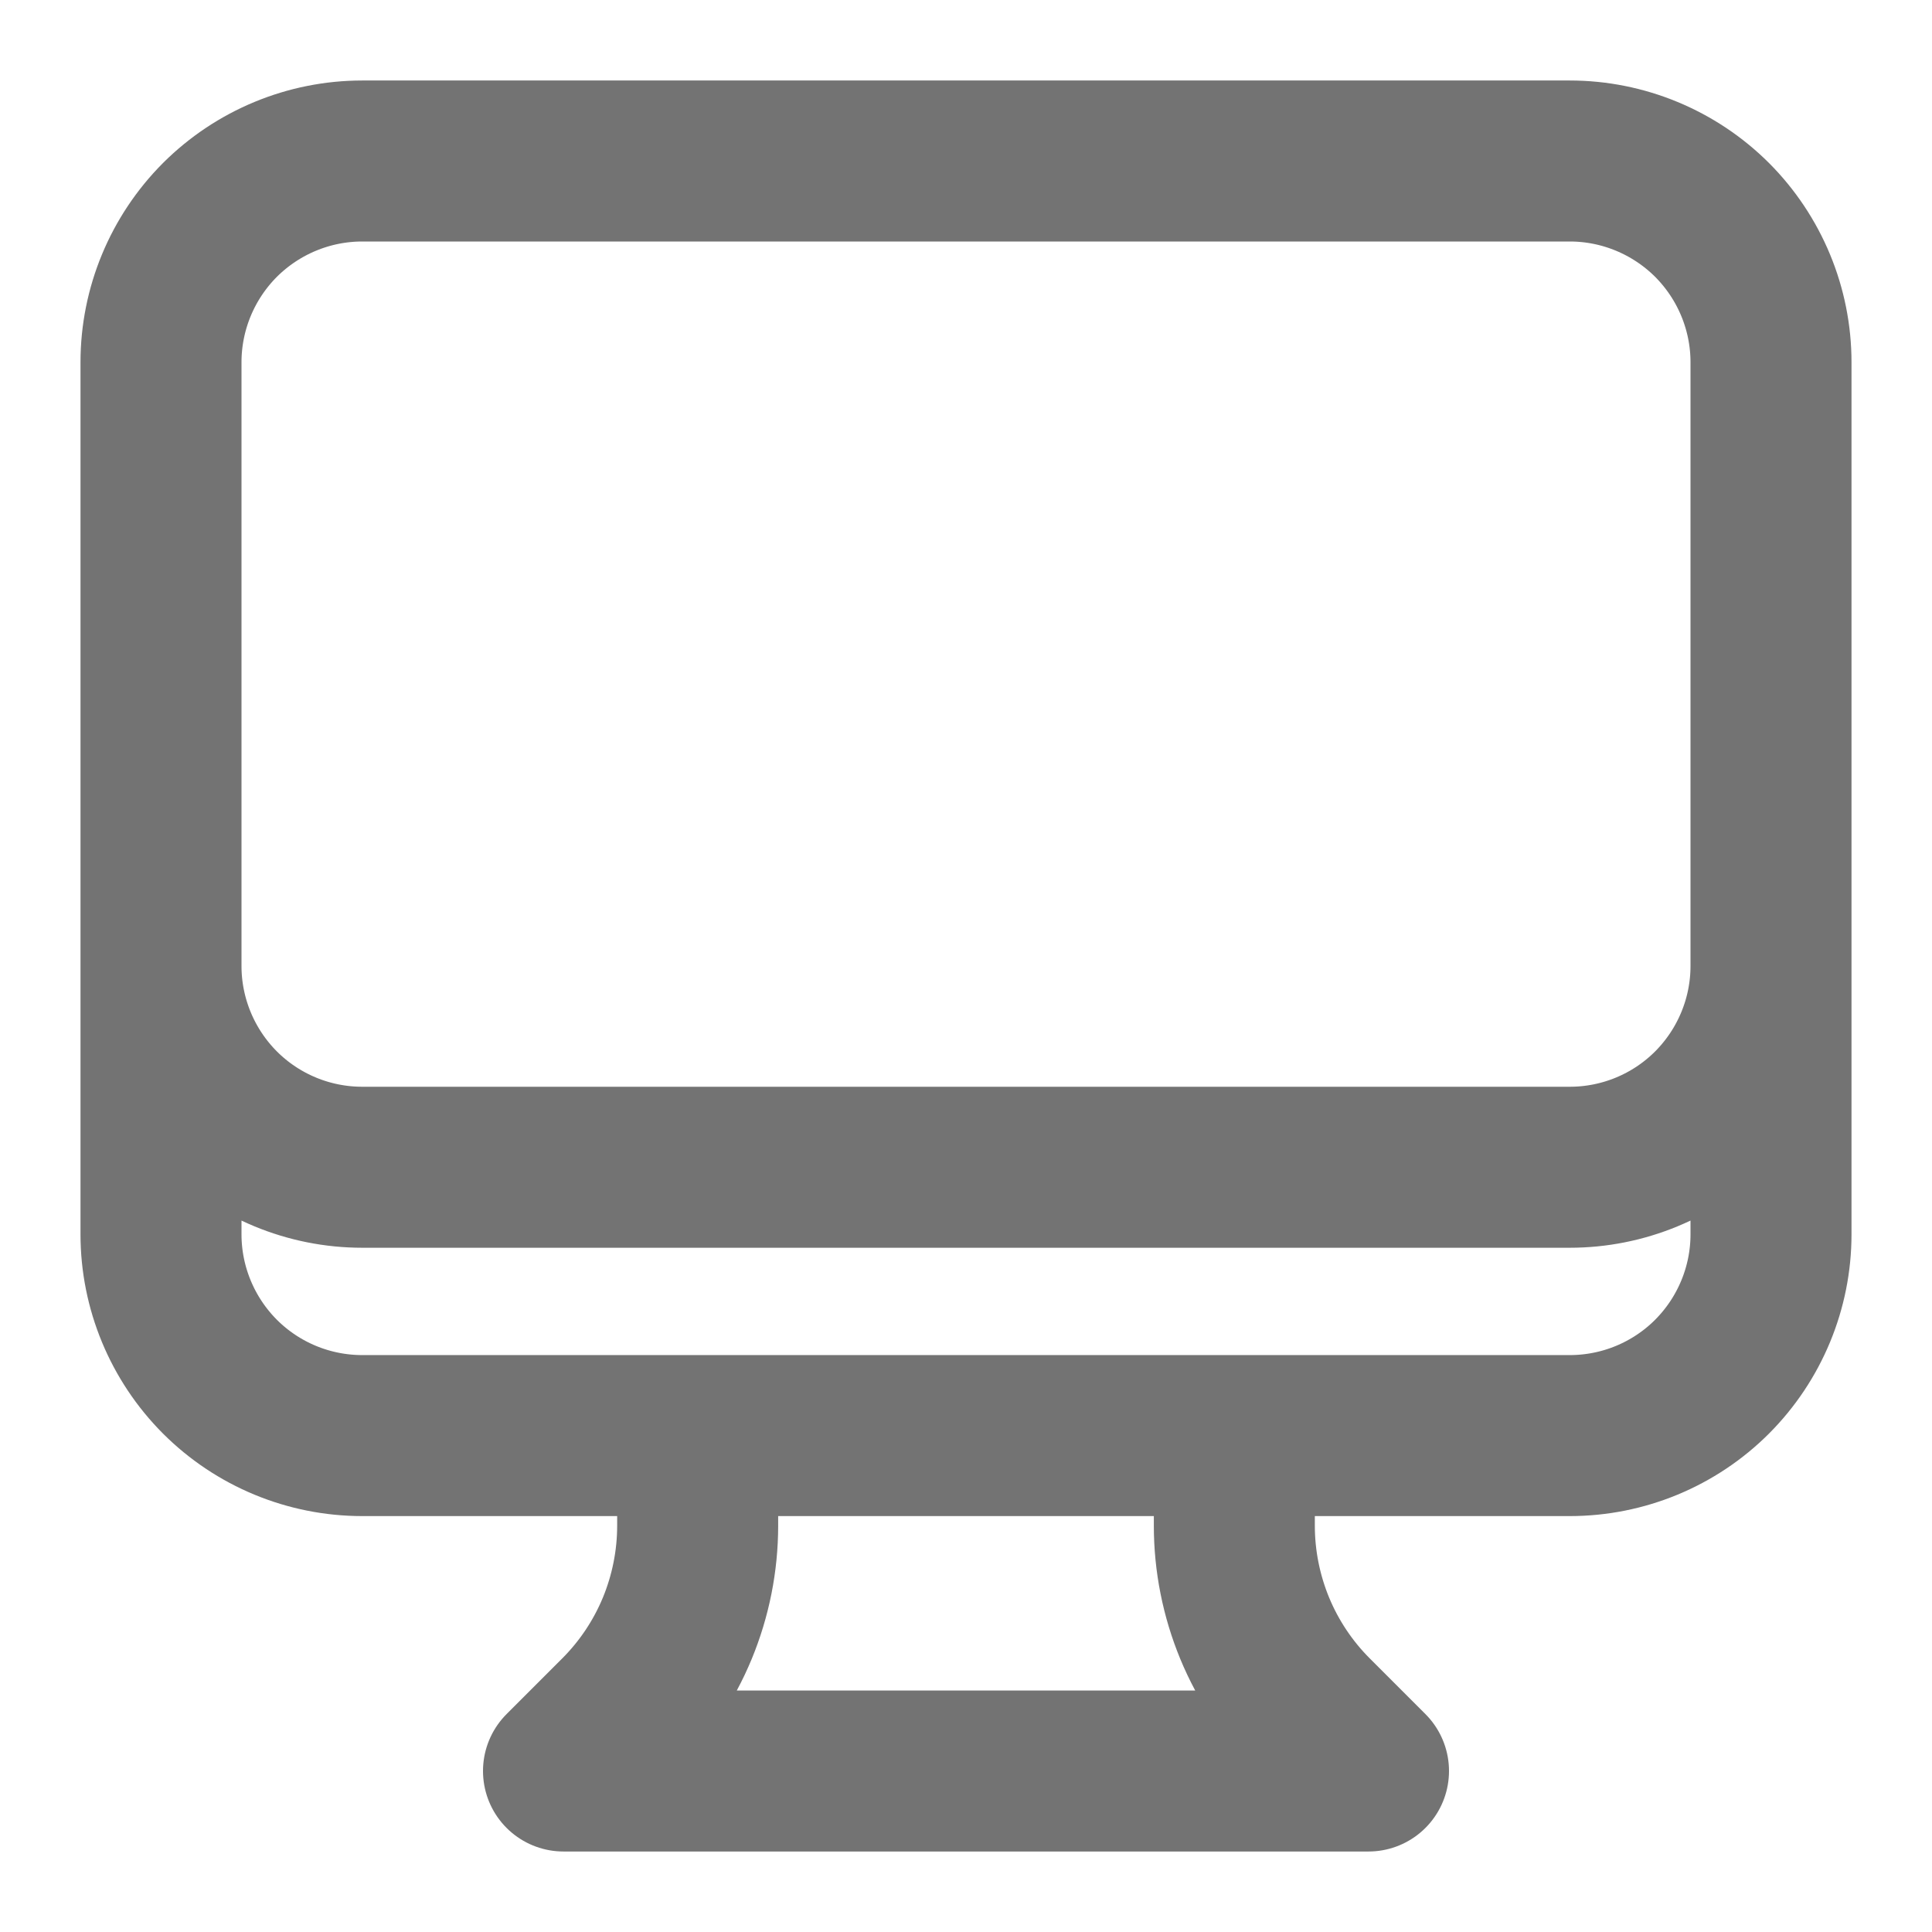 <svg width="18" height="18" viewBox="0 0 18 18" fill="none" xmlns="http://www.w3.org/2000/svg">
<path d="M6.5 13.375V14.214C6.5 14.543 6.435 14.868 6.31 15.171C6.184 15.475 6 15.75 5.768 15.982L5.25 16.5H12.75L12.232 15.982C12 15.75 11.816 15.475 11.69 15.171C11.565 14.868 11.5 14.543 11.5 14.214V13.375M16.5 3.375V11.5C16.5 11.997 16.302 12.474 15.951 12.826C15.599 13.178 15.122 13.375 14.625 13.375H3.375C2.878 13.375 2.401 13.178 2.049 12.826C1.698 12.474 1.5 11.997 1.5 11.5V3.375M16.5 3.375C16.5 2.878 16.302 2.401 15.951 2.049C15.599 1.698 15.122 1.5 14.625 1.5H3.375C2.878 1.5 2.401 1.698 2.049 2.049C1.698 2.401 1.5 2.878 1.5 3.375M16.5 3.375V9C16.5 9.497 16.302 9.974 15.951 10.326C15.599 10.678 15.122 10.875 14.625 10.875H3.375C2.878 10.875 2.401 10.678 2.049 10.326C1.698 9.974 1.5 9.497 1.5 9V3.375" stroke="#737373" stroke-width="1.5" stroke-linecap="round" stroke-linejoin="round"/>
</svg>
